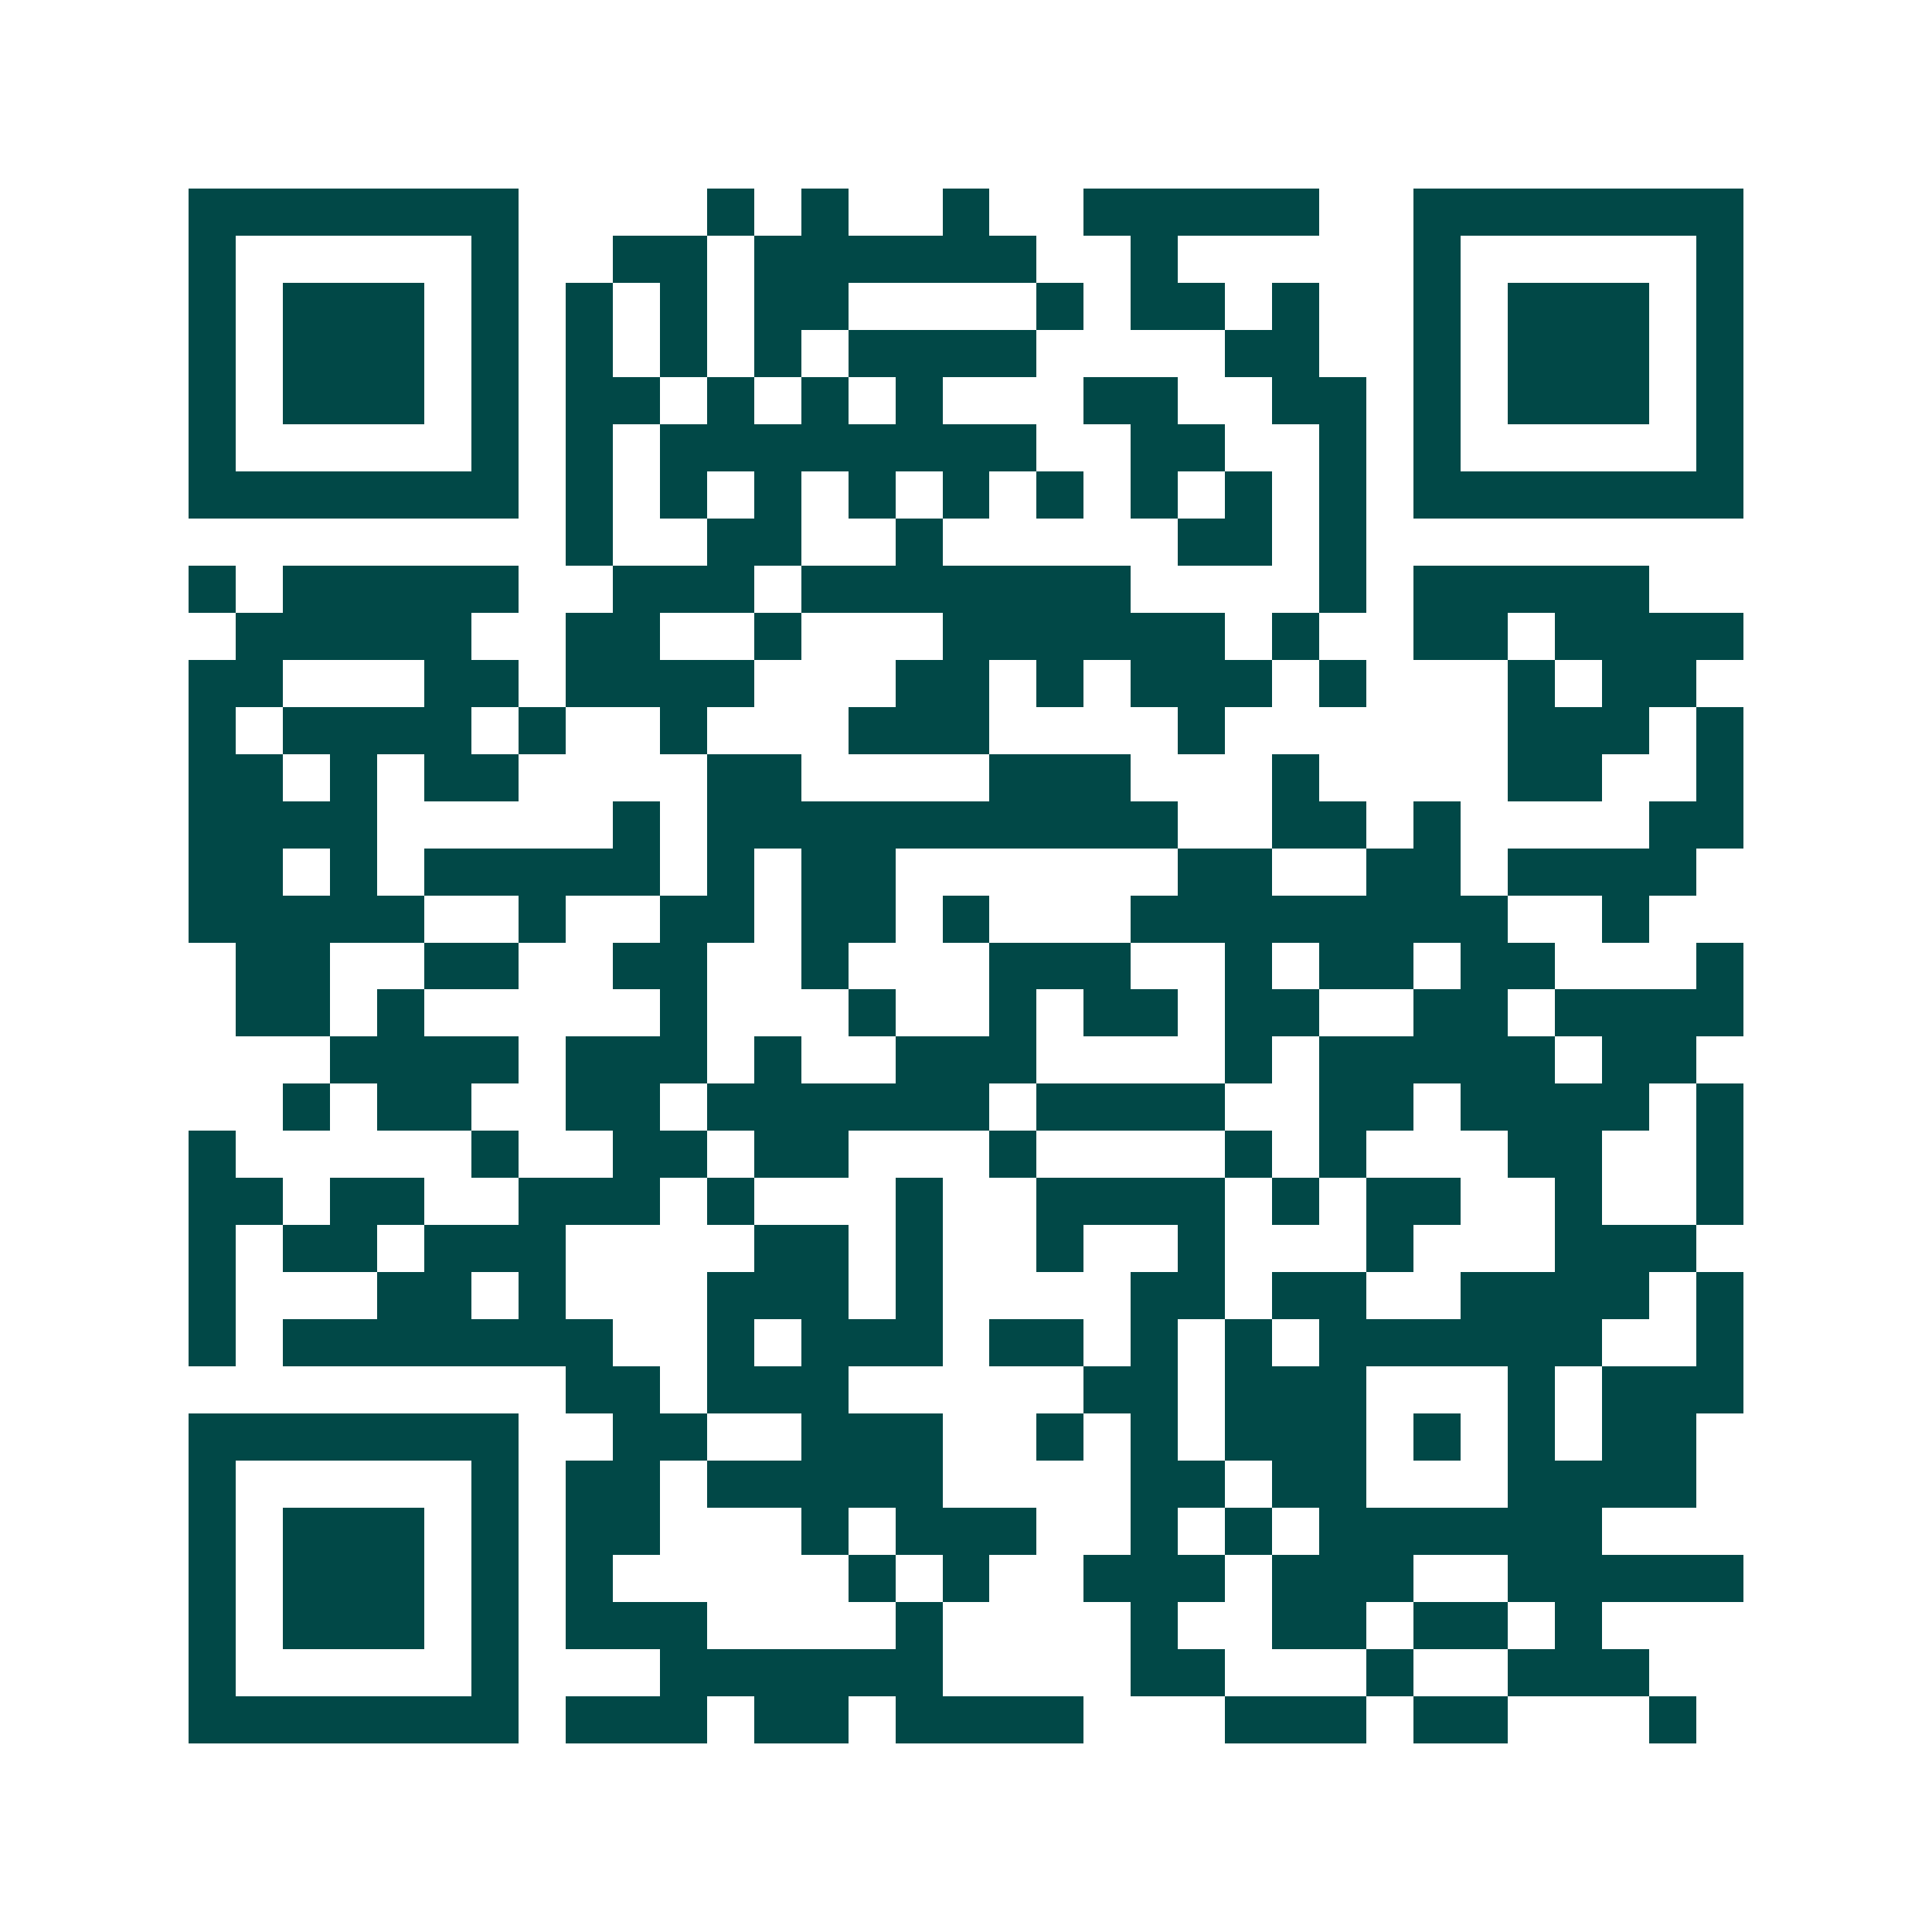 <svg xmlns="http://www.w3.org/2000/svg" width="200" height="200" viewBox="0 0 41 41" shape-rendering="crispEdges"><path fill="#ffffff" d="M0 0h41v41H0z"/><path stroke="#014847" d="M4 4.5h7m4 0h1m1 0h1m2 0h1m2 0h5m2 0h7M4 5.5h1m5 0h1m2 0h2m1 0h6m2 0h1m5 0h1m5 0h1M4 6.5h1m1 0h3m1 0h1m1 0h1m1 0h1m1 0h2m4 0h1m1 0h2m1 0h1m2 0h1m1 0h3m1 0h1M4 7.5h1m1 0h3m1 0h1m1 0h1m1 0h1m1 0h1m1 0h4m4 0h2m2 0h1m1 0h3m1 0h1M4 8.5h1m1 0h3m1 0h1m1 0h2m1 0h1m1 0h1m1 0h1m3 0h2m2 0h2m1 0h1m1 0h3m1 0h1M4 9.5h1m5 0h1m1 0h1m1 0h8m2 0h2m2 0h1m1 0h1m5 0h1M4 10.5h7m1 0h1m1 0h1m1 0h1m1 0h1m1 0h1m1 0h1m1 0h1m1 0h1m1 0h1m1 0h7M12 11.5h1m2 0h2m2 0h1m5 0h2m1 0h1M4 12.5h1m1 0h5m2 0h3m1 0h7m4 0h1m1 0h5M5 13.5h5m2 0h2m2 0h1m3 0h6m1 0h1m2 0h2m1 0h4M4 14.5h2m3 0h2m1 0h4m3 0h2m1 0h1m1 0h3m1 0h1m3 0h1m1 0h2M4 15.5h1m1 0h4m1 0h1m2 0h1m3 0h3m4 0h1m6 0h3m1 0h1M4 16.5h2m1 0h1m1 0h2m4 0h2m4 0h3m3 0h1m4 0h2m2 0h1M4 17.5h4m5 0h1m1 0h10m2 0h2m1 0h1m4 0h2M4 18.5h2m1 0h1m1 0h5m1 0h1m1 0h2m6 0h2m2 0h2m1 0h4M4 19.5h5m2 0h1m2 0h2m1 0h2m1 0h1m3 0h8m2 0h1M5 20.5h2m2 0h2m2 0h2m2 0h1m3 0h3m2 0h1m1 0h2m1 0h2m3 0h1M5 21.5h2m1 0h1m5 0h1m3 0h1m2 0h1m1 0h2m1 0h2m2 0h2m1 0h4M7 22.5h4m1 0h3m1 0h1m2 0h3m4 0h1m1 0h5m1 0h2M6 23.5h1m1 0h2m2 0h2m1 0h6m1 0h4m2 0h2m1 0h4m1 0h1M4 24.5h1m5 0h1m2 0h2m1 0h2m3 0h1m4 0h1m1 0h1m3 0h2m2 0h1M4 25.5h2m1 0h2m2 0h3m1 0h1m3 0h1m2 0h4m1 0h1m1 0h2m2 0h1m2 0h1M4 26.5h1m1 0h2m1 0h3m4 0h2m1 0h1m2 0h1m2 0h1m3 0h1m3 0h3M4 27.5h1m3 0h2m1 0h1m3 0h3m1 0h1m4 0h2m1 0h2m2 0h4m1 0h1M4 28.5h1m1 0h7m2 0h1m1 0h3m1 0h2m1 0h1m1 0h1m1 0h6m2 0h1M12 29.5h2m1 0h3m5 0h2m1 0h3m3 0h1m1 0h3M4 30.5h7m2 0h2m2 0h3m2 0h1m1 0h1m1 0h3m1 0h1m1 0h1m1 0h2M4 31.5h1m5 0h1m1 0h2m1 0h5m4 0h2m1 0h2m3 0h4M4 32.5h1m1 0h3m1 0h1m1 0h2m3 0h1m1 0h3m2 0h1m1 0h1m1 0h6M4 33.5h1m1 0h3m1 0h1m1 0h1m5 0h1m1 0h1m2 0h3m1 0h3m2 0h5M4 34.5h1m1 0h3m1 0h1m1 0h3m4 0h1m4 0h1m2 0h2m1 0h2m1 0h1M4 35.5h1m5 0h1m3 0h6m4 0h2m3 0h1m2 0h3M4 36.5h7m1 0h3m1 0h2m1 0h4m3 0h3m1 0h2m3 0h1"/></svg>

